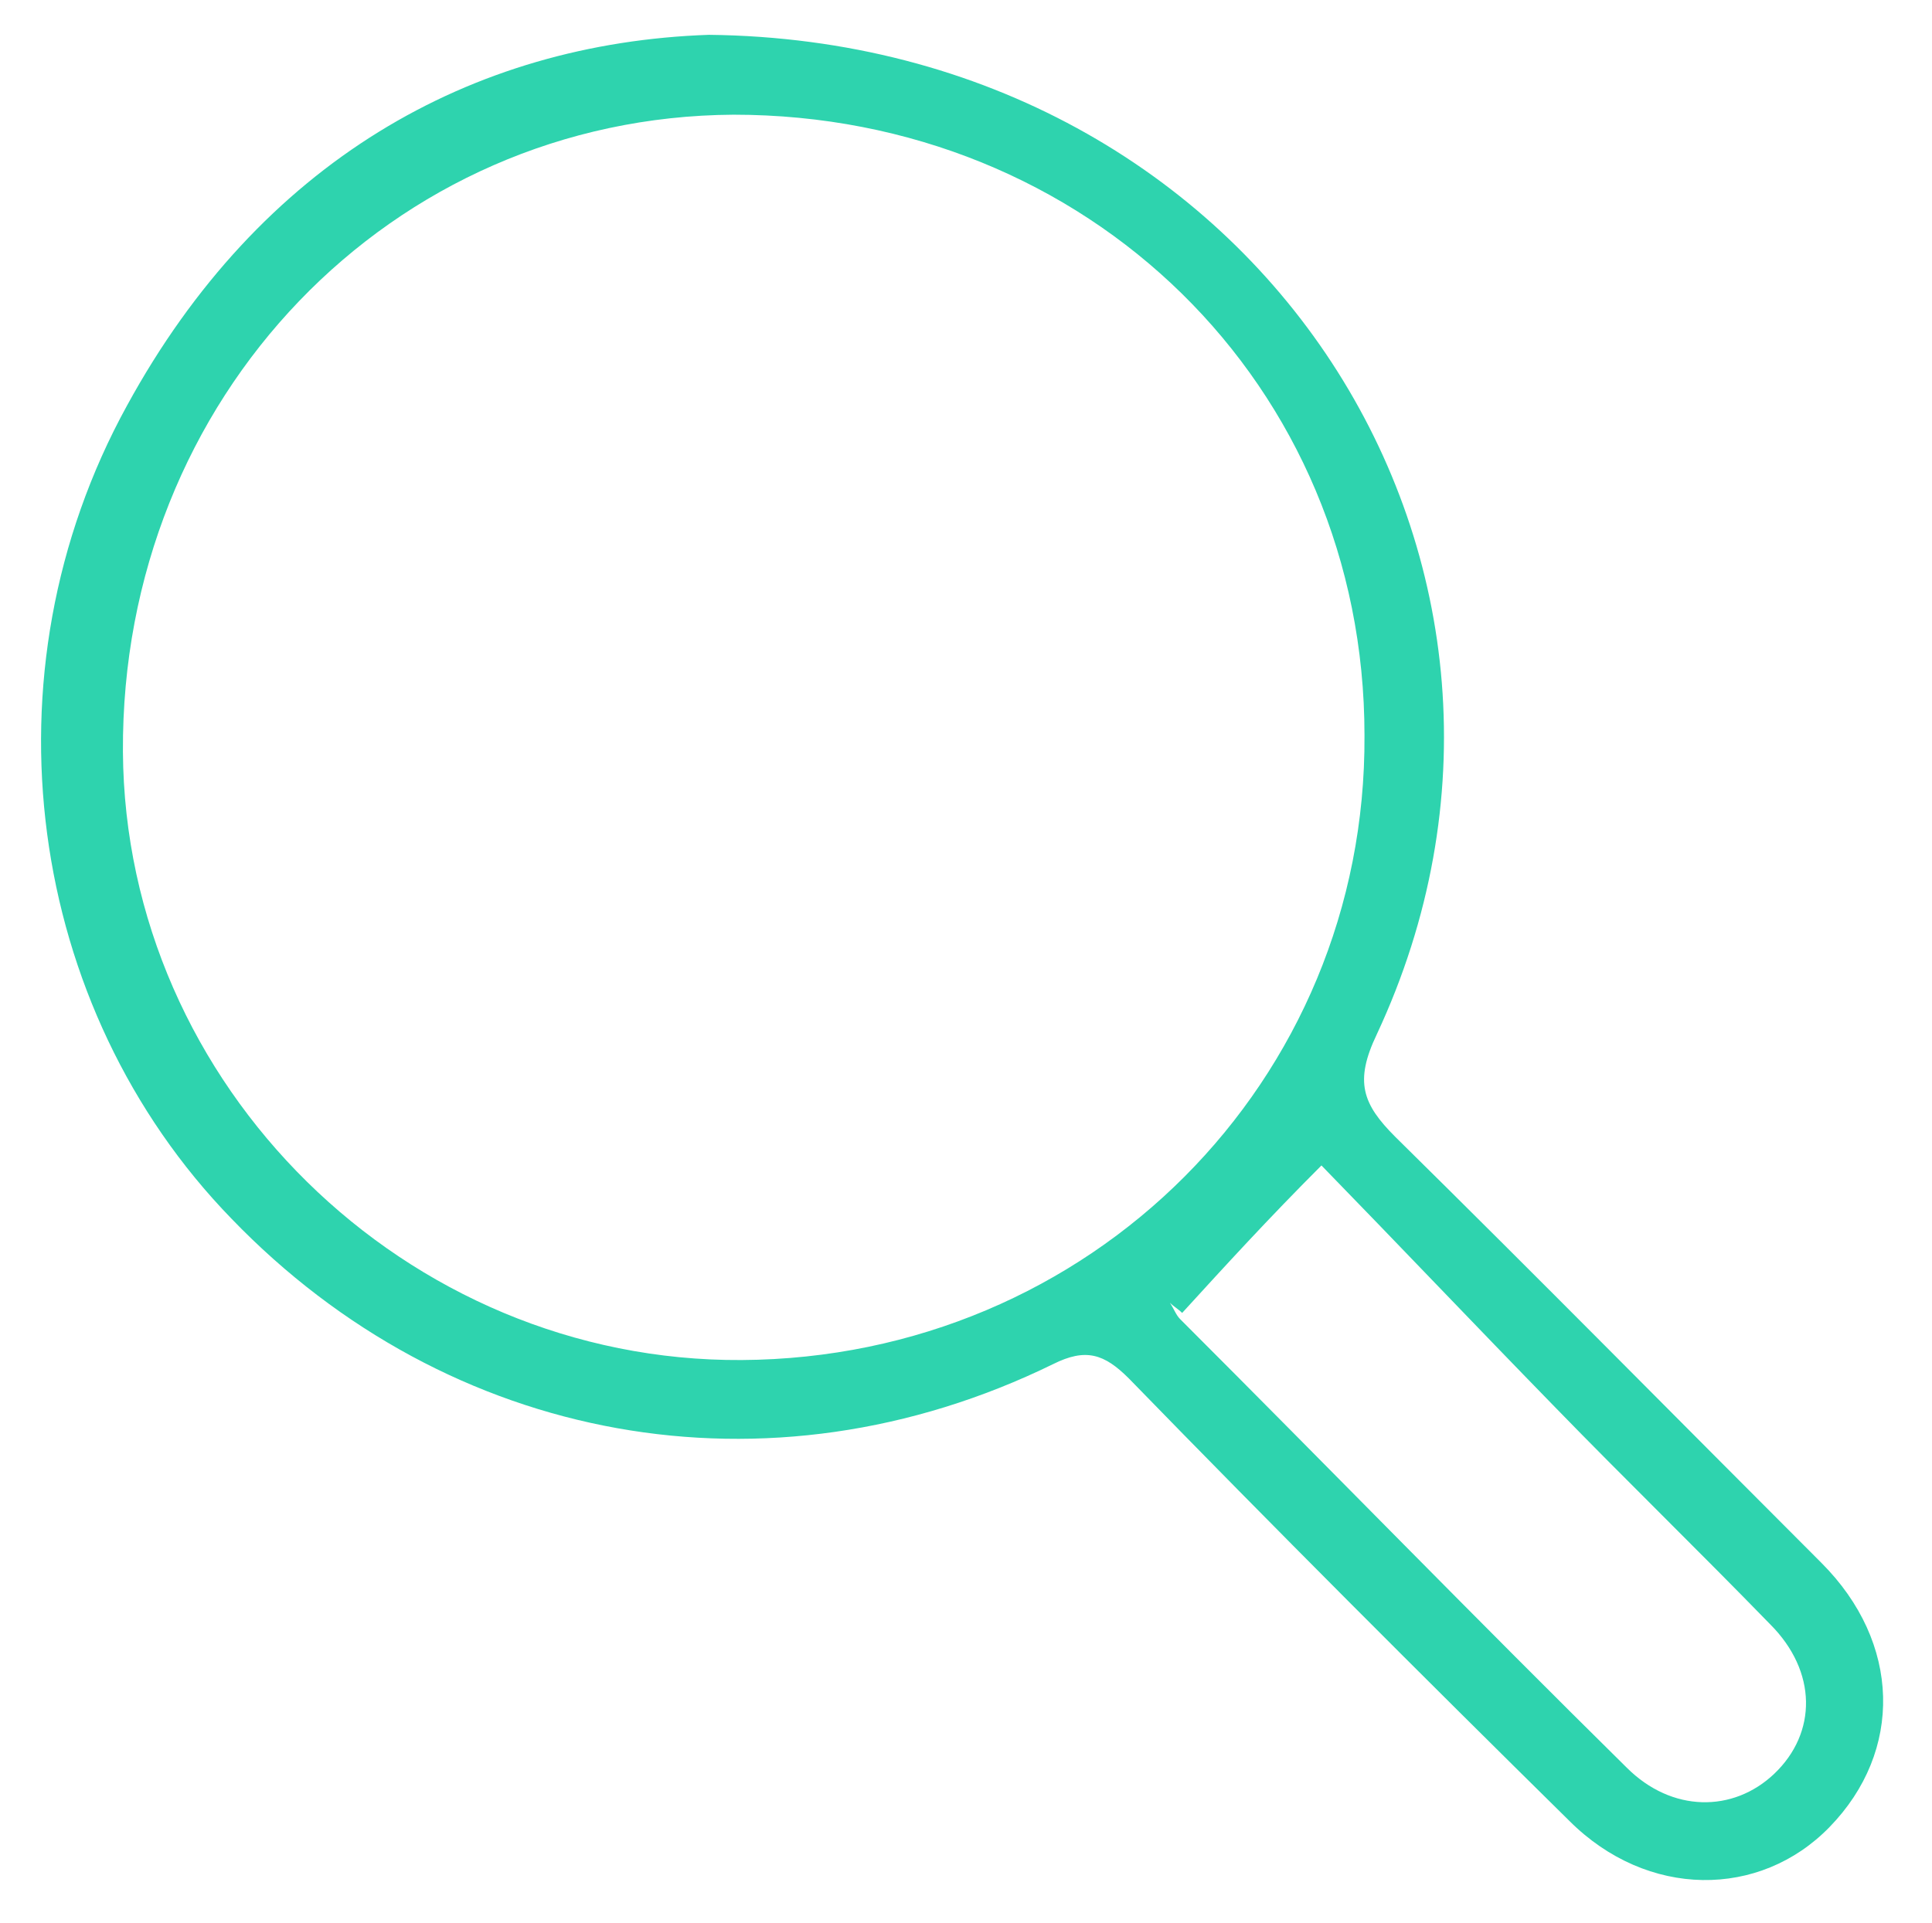 <?xml version="1.0" encoding="utf-8"?>
<!-- Generator: Adobe Illustrator 27.8.0, SVG Export Plug-In . SVG Version: 6.00 Build 0)  -->
<svg version="1.1" id="Layer_1" xmlns="http://www.w3.org/2000/svg" xmlns:xlink="http://www.w3.org/1999/xlink" x="0px" y="0px"
	 viewBox="0 0 94.3 93.9" style="enable-background:new 0 0 94.3 93.9;" xml:space="preserve">
<style type="text/css">
	.st0{fill:#2ED3AE;}
</style>
<path class="st0" d="M34.6,1.7c27,0.3,43.2,26.1,32.6,48.8c-1.1,2.3-0.7,3.4,0.9,5c7,6.9,13.9,13.9,20.8,20.8
	c3.9,3.9,4,9.2,0.4,12.9c-3.4,3.5-8.9,3.5-12.7-0.3c-7.2-7.1-14.4-14.3-21.5-21.6c-1.2-1.2-2.1-1.5-3.7-0.7
	c-13.9,6.8-29.5,3.9-40.1-7.1C1.3,49.2-1,32.9,6.2,19.8C12.7,7.9,23,2.1,34.6,1.7z M36.2,66.4c17-0.1,30.5-13.6,30.4-30.5
	C66.6,18.8,53.1,5.6,35.8,5.6C19.1,5.7,5.9,19.4,6,36.7C6.1,53,19.8,66.5,36.2,66.4z M57.7,64.1c-0.2-0.2-0.4-0.3-0.6-0.5
	c0.2,0.3,0.3,0.6,0.5,0.8c7.3,7.3,14.5,14.7,21.8,21.9c2.2,2.2,5.2,2.2,7.2,0.3c2.1-2,2.1-5-0.2-7.3c-3.5-3.6-7.1-7.1-10.5-10.6
	c-3.9-4-7.7-8-11.4-11.8C61.9,59.5,59.8,61.8,57.7,64.1z"/>
</svg>
